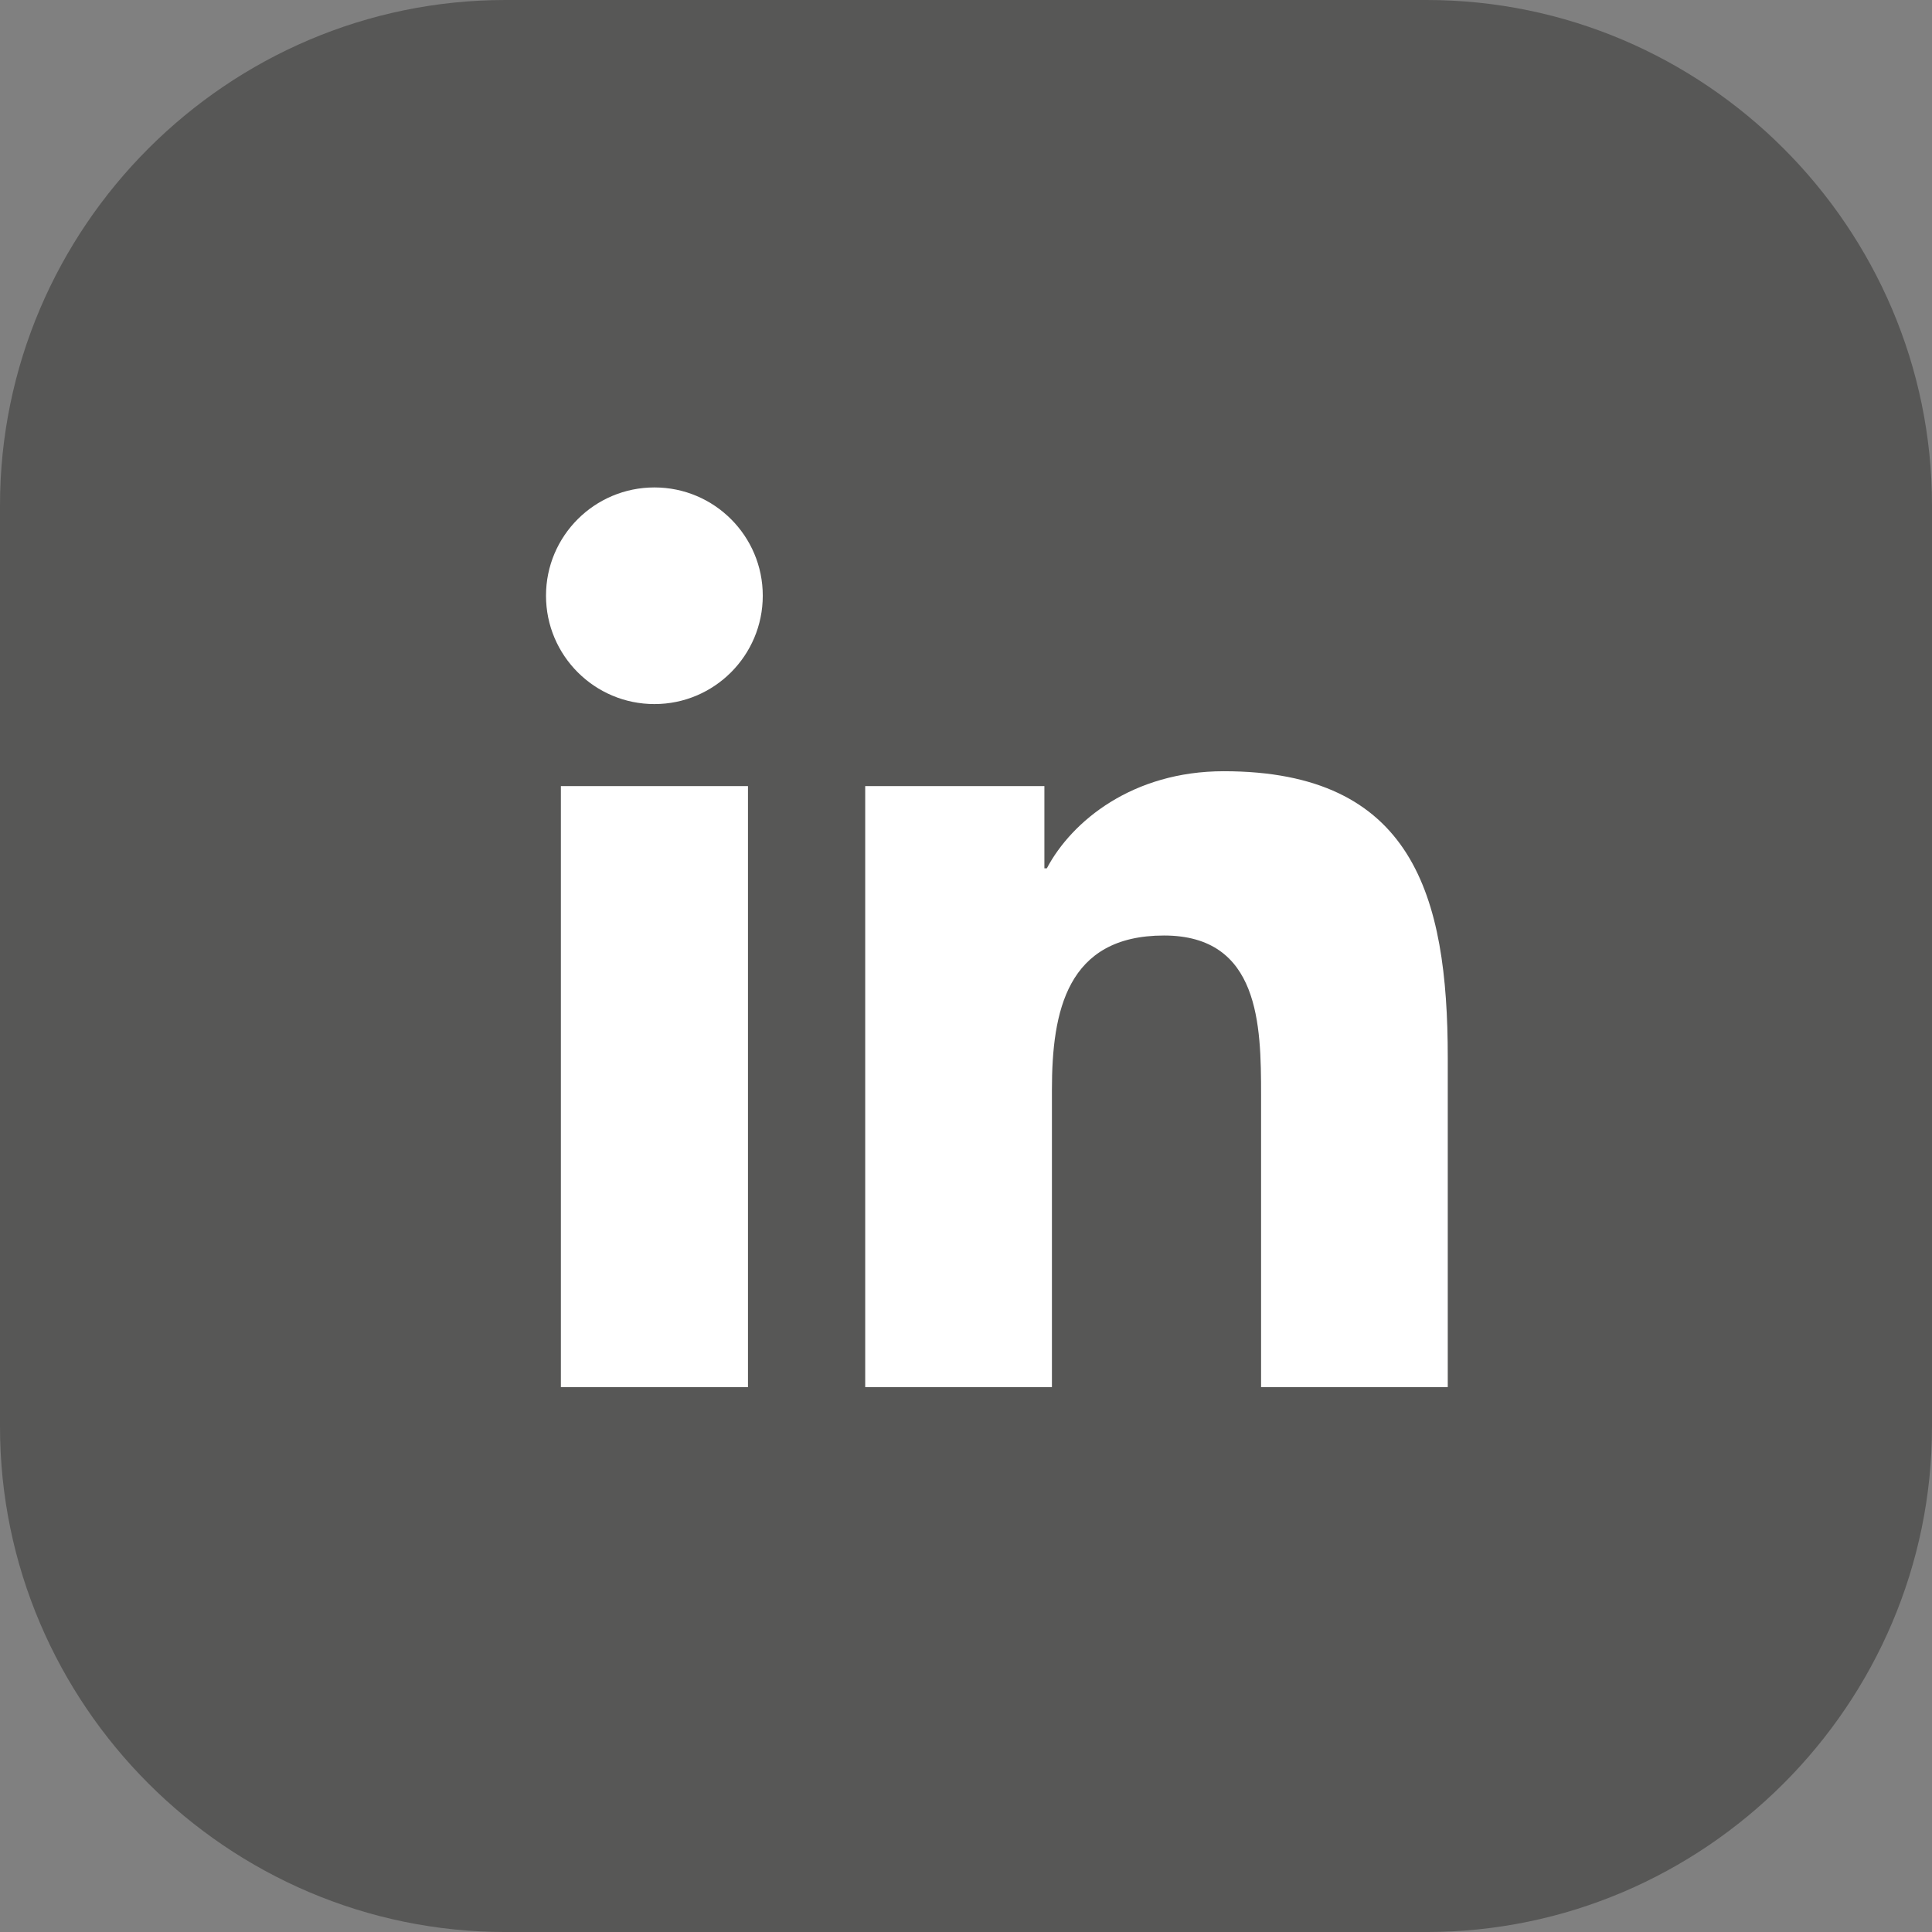 <?xml version="1.0" encoding="utf-8"?>
<!-- Generator: Adobe Illustrator 25.2.3, SVG Export Plug-In . SVG Version: 6.00 Build 0)  -->
<svg version="1.1" id="Capa_1" xmlns="http://www.w3.org/2000/svg" xmlns:xlink="http://www.w3.org/1999/xlink" x="0px" y="0px"
	 viewBox="0 0 100.813 100.813" enable-background="new 0 0 100.813 100.813" xml:space="preserve">
<rect x="0" y="0" width="100.813" height="100.813" fill="#808080" stroke="none"/>
<g>
	<path fill="#575756" d="M0,74.442V26.371C0,11.867,11.867,0,26.371,0h48.071c14.504,0,26.371,11.867,26.371,26.371l0,48.072
		c0,14.503-11.867,26.37-26.371,26.371l-48.072,0C11.867,100.813,0,88.946,0,74.442z"/>
	<path fill="#FFFFFF" d="M29.267,41.019h9.763V72.38h-9.763V41.019z M34.15,25.435c3.122,0,5.652,2.533,5.652,5.648
		c0,3.12-2.53,5.656-5.652,5.656c-3.13,0-5.659-2.537-5.659-5.656C28.491,27.967,31.02,25.435,34.15,25.435"/>
	<path fill="#FFFFFF" d="M45.146,41.019h9.351v4.29h0.128c1.304-2.468,4.483-5.066,9.231-5.066c9.869,0,11.689,6.491,11.689,14.937
		v17.2h-9.741V57.133c0-3.64-0.071-8.317-5.066-8.317c-5.074,0-5.848,3.961-5.848,8.051V72.38h-9.743V41.019z"/>
</g>
</svg>
